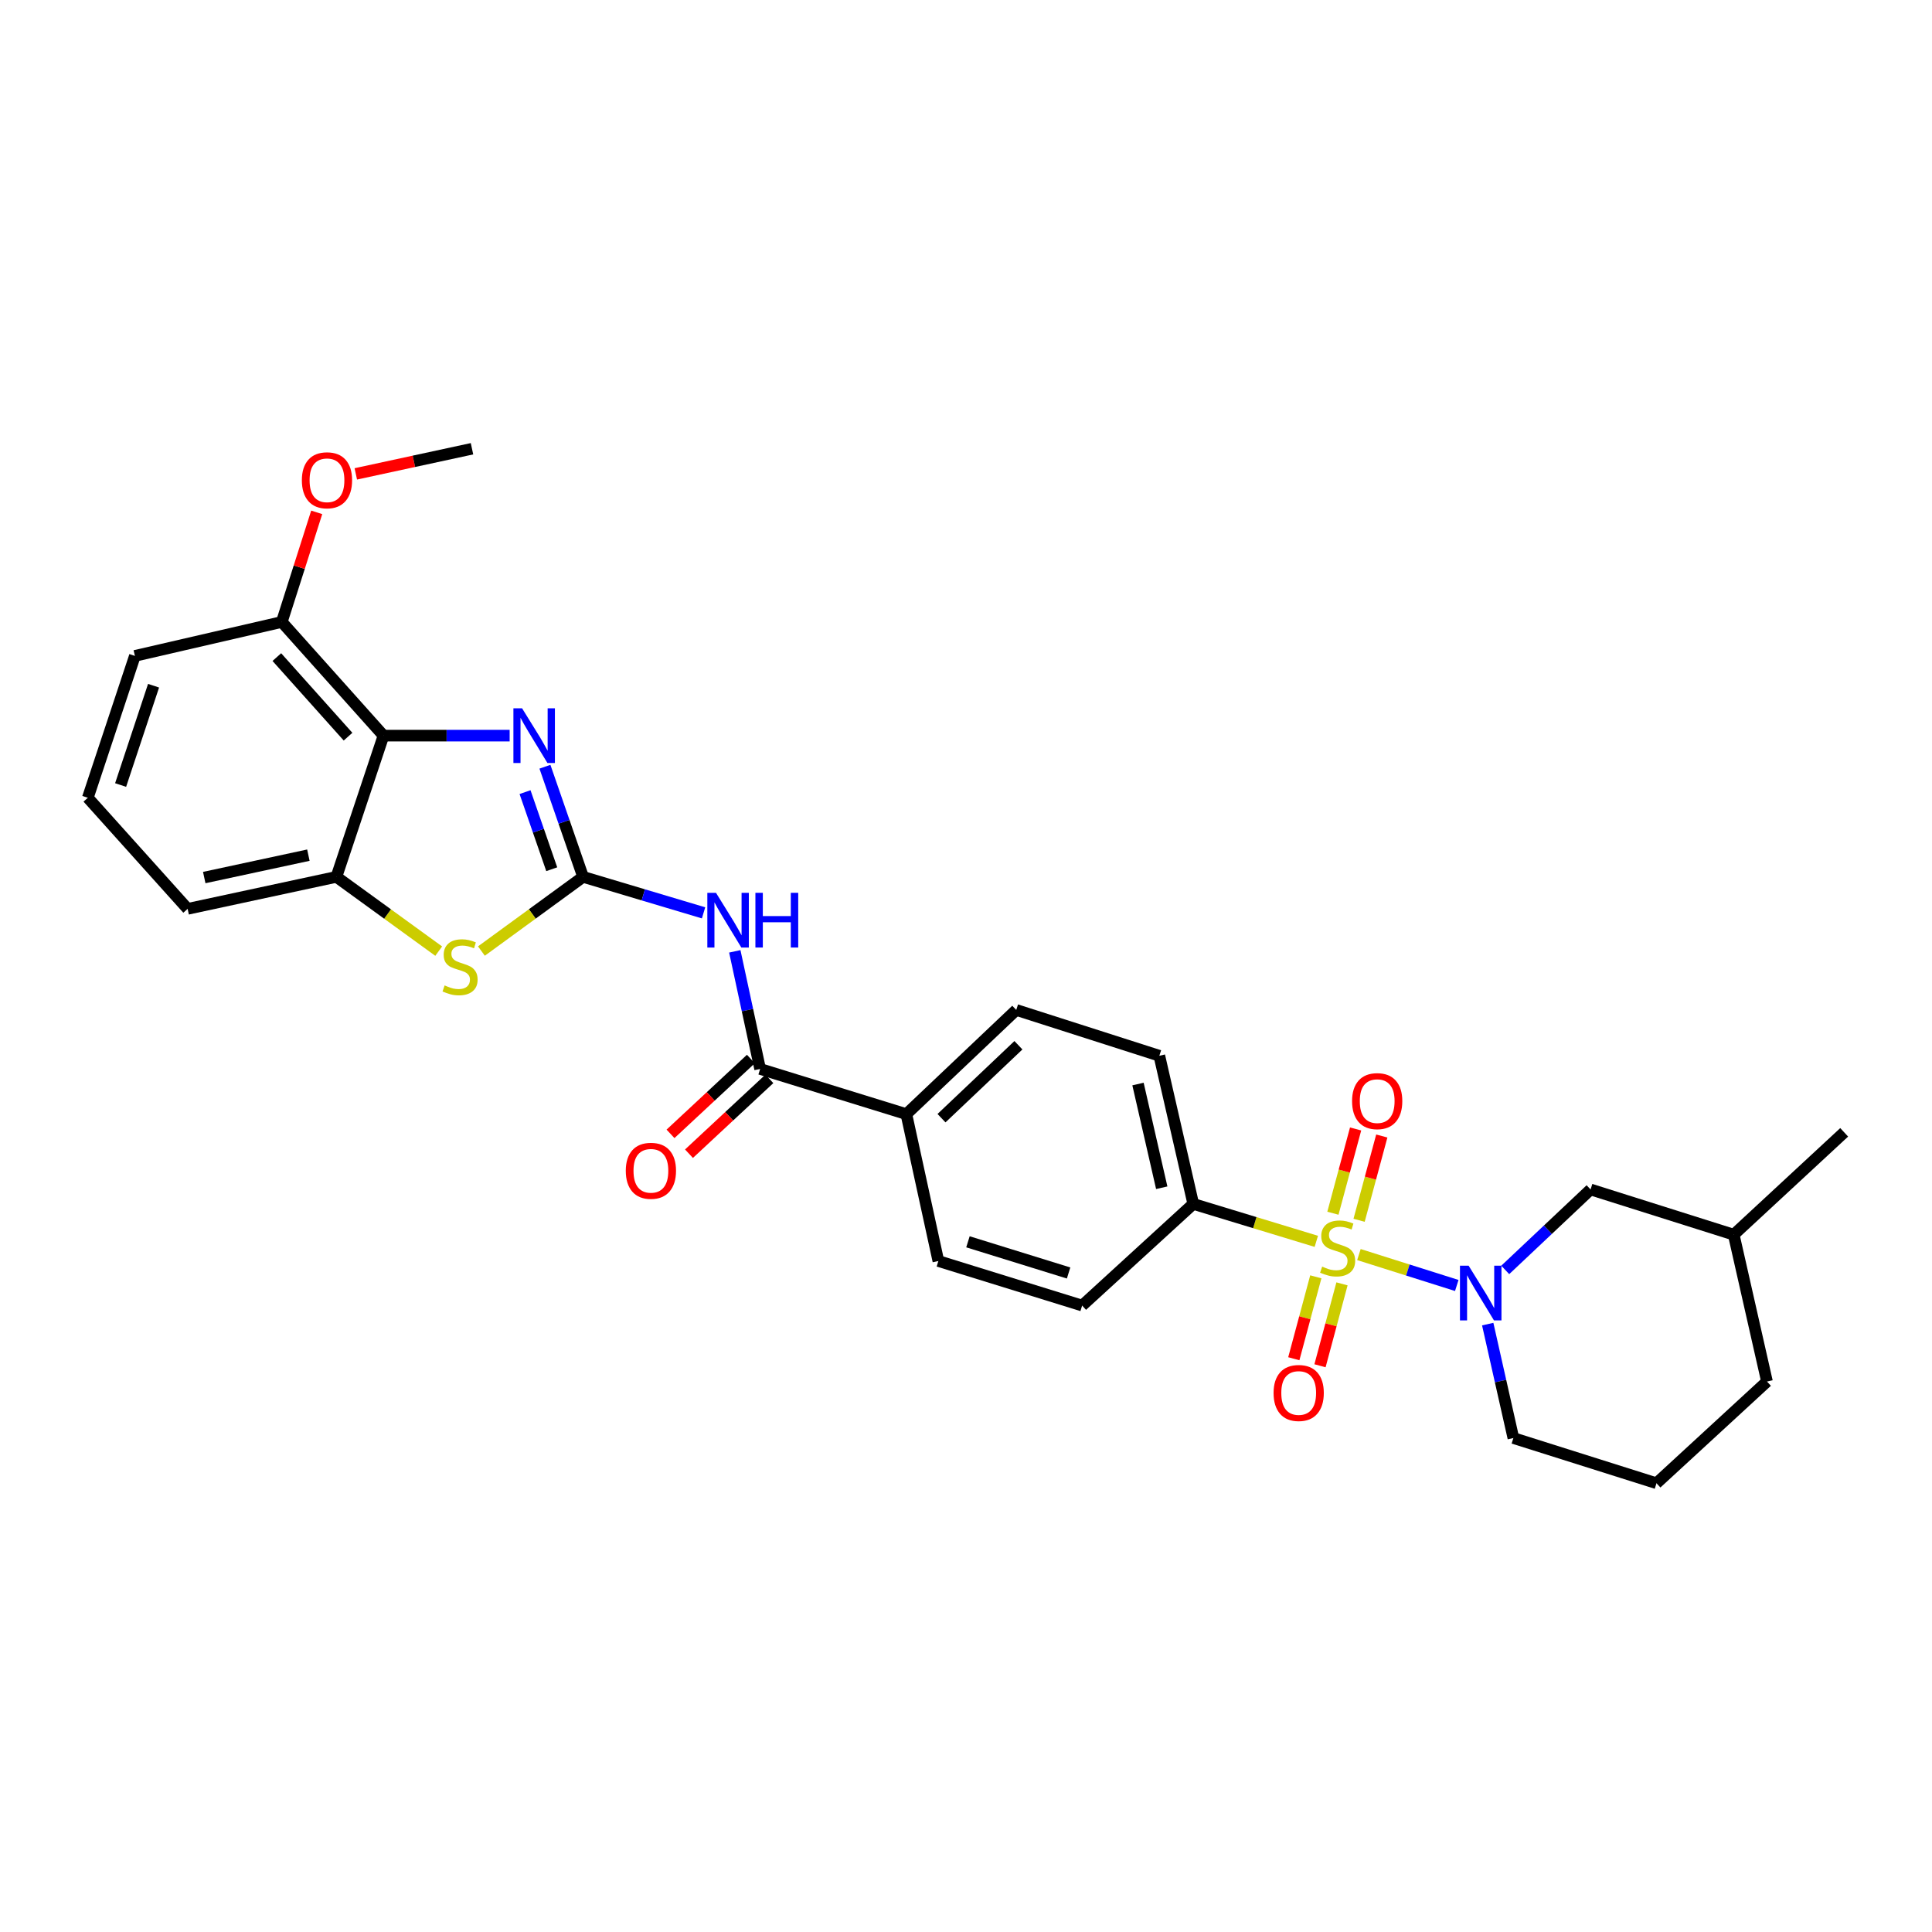 <?xml version='1.0' encoding='iso-8859-1'?>
<svg version='1.1' baseProfile='full'
              xmlns='http://www.w3.org/2000/svg'
                      xmlns:rdkit='http://www.rdkit.org/xml'
                      xmlns:xlink='http://www.w3.org/1999/xlink'
                  xml:space='preserve'
width='1000px' height='1000px' viewBox='0 0 1000 1000'>
<!-- END OF HEADER -->
<rect style='opacity:1.0;fill:#FFFFFF;stroke:none' width='1000' height='1000' x='0' y='0'> </rect>
<path class='bond-2' d='M 703.377,649.36 L 728.7,657.361' style='fill:none;fill-rule:evenodd;stroke:#CCCC00;stroke-width:6px;stroke-linecap:butt;stroke-linejoin:miter;stroke-opacity:1' />
<path class='bond-2' d='M 728.7,657.361 L 754.024,665.361' style='fill:none;fill-rule:evenodd;stroke:#0000FF;stroke-width:6px;stroke-linecap:butt;stroke-linejoin:miter;stroke-opacity:1' />
<path class='bond-8' d='M 681.322,642.521 L 649.476,632.832' style='fill:none;fill-rule:evenodd;stroke:#CCCC00;stroke-width:6px;stroke-linecap:butt;stroke-linejoin:miter;stroke-opacity:1' />
<path class='bond-8' d='M 649.476,632.832 L 617.63,623.143' style='fill:none;fill-rule:evenodd;stroke:#000000;stroke-width:6px;stroke-linecap:butt;stroke-linejoin:miter;stroke-opacity:1' />
<path class='bond-9' d='M 703.464,631.615 L 709.338,609.805' style='fill:none;fill-rule:evenodd;stroke:#CCCC00;stroke-width:6px;stroke-linecap:butt;stroke-linejoin:miter;stroke-opacity:1' />
<path class='bond-9' d='M 709.338,609.805 L 715.212,587.996' style='fill:none;fill-rule:evenodd;stroke:#FF0000;stroke-width:6px;stroke-linecap:butt;stroke-linejoin:miter;stroke-opacity:1' />
<path class='bond-9' d='M 689.912,627.965 L 695.786,606.156' style='fill:none;fill-rule:evenodd;stroke:#CCCC00;stroke-width:6px;stroke-linecap:butt;stroke-linejoin:miter;stroke-opacity:1' />
<path class='bond-9' d='M 695.786,606.156 L 701.66,584.346' style='fill:none;fill-rule:evenodd;stroke:#FF0000;stroke-width:6px;stroke-linecap:butt;stroke-linejoin:miter;stroke-opacity:1' />
<path class='bond-10' d='M 681.06,660.881 L 675.367,682.078' style='fill:none;fill-rule:evenodd;stroke:#CCCC00;stroke-width:6px;stroke-linecap:butt;stroke-linejoin:miter;stroke-opacity:1' />
<path class='bond-10' d='M 675.367,682.078 L 669.674,703.275' style='fill:none;fill-rule:evenodd;stroke:#FF0000;stroke-width:6px;stroke-linecap:butt;stroke-linejoin:miter;stroke-opacity:1' />
<path class='bond-10' d='M 694.614,664.521 L 688.921,685.718' style='fill:none;fill-rule:evenodd;stroke:#CCCC00;stroke-width:6px;stroke-linecap:butt;stroke-linejoin:miter;stroke-opacity:1' />
<path class='bond-10' d='M 688.921,685.718 L 683.228,706.915' style='fill:none;fill-rule:evenodd;stroke:#FF0000;stroke-width:6px;stroke-linecap:butt;stroke-linejoin:miter;stroke-opacity:1' />
<path class='bond-0' d='M 301.805,453.866 L 332.982,463.178' style='fill:none;fill-rule:evenodd;stroke:#000000;stroke-width:6px;stroke-linecap:butt;stroke-linejoin:miter;stroke-opacity:1' />
<path class='bond-0' d='M 332.982,463.178 L 364.159,472.49' style='fill:none;fill-rule:evenodd;stroke:#0000FF;stroke-width:6px;stroke-linecap:butt;stroke-linejoin:miter;stroke-opacity:1' />
<path class='bond-1' d='M 301.805,453.866 L 291.931,425.362' style='fill:none;fill-rule:evenodd;stroke:#000000;stroke-width:6px;stroke-linecap:butt;stroke-linejoin:miter;stroke-opacity:1' />
<path class='bond-1' d='M 291.931,425.362 L 282.057,396.858' style='fill:none;fill-rule:evenodd;stroke:#0000FF;stroke-width:6px;stroke-linecap:butt;stroke-linejoin:miter;stroke-opacity:1' />
<path class='bond-1' d='M 285.582,449.909 L 278.67,429.956' style='fill:none;fill-rule:evenodd;stroke:#000000;stroke-width:6px;stroke-linecap:butt;stroke-linejoin:miter;stroke-opacity:1' />
<path class='bond-1' d='M 278.67,429.956 L 271.758,410.003' style='fill:none;fill-rule:evenodd;stroke:#0000FF;stroke-width:6px;stroke-linecap:butt;stroke-linejoin:miter;stroke-opacity:1' />
<path class='bond-5' d='M 301.805,453.866 L 275.493,473.065' style='fill:none;fill-rule:evenodd;stroke:#000000;stroke-width:6px;stroke-linecap:butt;stroke-linejoin:miter;stroke-opacity:1' />
<path class='bond-5' d='M 275.493,473.065 L 249.18,492.264' style='fill:none;fill-rule:evenodd;stroke:#CCCC00;stroke-width:6px;stroke-linecap:butt;stroke-linejoin:miter;stroke-opacity:1' />
<path class='bond-4' d='M 263.792,380.764 L 231.145,380.764' style='fill:none;fill-rule:evenodd;stroke:#0000FF;stroke-width:6px;stroke-linecap:butt;stroke-linejoin:miter;stroke-opacity:1' />
<path class='bond-4' d='M 231.145,380.764 L 198.498,380.764' style='fill:none;fill-rule:evenodd;stroke:#000000;stroke-width:6px;stroke-linecap:butt;stroke-linejoin:miter;stroke-opacity:1' />
<path class='bond-12' d='M 779.11,657.308 L 801.194,636.487' style='fill:none;fill-rule:evenodd;stroke:#0000FF;stroke-width:6px;stroke-linecap:butt;stroke-linejoin:miter;stroke-opacity:1' />
<path class='bond-12' d='M 801.194,636.487 L 823.279,615.665' style='fill:none;fill-rule:evenodd;stroke:#000000;stroke-width:6px;stroke-linecap:butt;stroke-linejoin:miter;stroke-opacity:1' />
<path class='bond-19' d='M 770.039,685.36 L 776.679,714.844' style='fill:none;fill-rule:evenodd;stroke:#0000FF;stroke-width:6px;stroke-linecap:butt;stroke-linejoin:miter;stroke-opacity:1' />
<path class='bond-19' d='M 776.679,714.844 L 783.32,744.328' style='fill:none;fill-rule:evenodd;stroke:#000000;stroke-width:6px;stroke-linecap:butt;stroke-linejoin:miter;stroke-opacity:1' />
<path class='bond-3' d='M 380.331,492.411 L 386.886,522.847' style='fill:none;fill-rule:evenodd;stroke:#0000FF;stroke-width:6px;stroke-linecap:butt;stroke-linejoin:miter;stroke-opacity:1' />
<path class='bond-3' d='M 386.886,522.847 L 393.441,553.283' style='fill:none;fill-rule:evenodd;stroke:#000000;stroke-width:6px;stroke-linecap:butt;stroke-linejoin:miter;stroke-opacity:1' />
<path class='bond-13' d='M 198.498,380.764 L 145.854,321.929' style='fill:none;fill-rule:evenodd;stroke:#000000;stroke-width:6px;stroke-linecap:butt;stroke-linejoin:miter;stroke-opacity:1' />
<path class='bond-13' d='M 180.143,381.297 L 143.292,340.112' style='fill:none;fill-rule:evenodd;stroke:#000000;stroke-width:6px;stroke-linecap:butt;stroke-linejoin:miter;stroke-opacity:1' />
<path class='bond-31' d='M 198.498,380.764 L 174.117,453.866' style='fill:none;fill-rule:evenodd;stroke:#000000;stroke-width:6px;stroke-linecap:butt;stroke-linejoin:miter;stroke-opacity:1' />
<path class='bond-7' d='M 227.072,492.302 L 200.594,473.084' style='fill:none;fill-rule:evenodd;stroke:#CCCC00;stroke-width:6px;stroke-linecap:butt;stroke-linejoin:miter;stroke-opacity:1' />
<path class='bond-7' d='M 200.594,473.084 L 174.117,453.866' style='fill:none;fill-rule:evenodd;stroke:#000000;stroke-width:6px;stroke-linecap:butt;stroke-linejoin:miter;stroke-opacity:1' />
<path class='bond-6' d='M 393.441,553.283 L 469.132,576.674' style='fill:none;fill-rule:evenodd;stroke:#000000;stroke-width:6px;stroke-linecap:butt;stroke-linejoin:miter;stroke-opacity:1' />
<path class='bond-14' d='M 388.66,548.148 L 367.858,567.515' style='fill:none;fill-rule:evenodd;stroke:#000000;stroke-width:6px;stroke-linecap:butt;stroke-linejoin:miter;stroke-opacity:1' />
<path class='bond-14' d='M 367.858,567.515 L 347.056,586.882' style='fill:none;fill-rule:evenodd;stroke:#FF0000;stroke-width:6px;stroke-linecap:butt;stroke-linejoin:miter;stroke-opacity:1' />
<path class='bond-14' d='M 398.223,558.419 L 377.421,577.786' style='fill:none;fill-rule:evenodd;stroke:#000000;stroke-width:6px;stroke-linecap:butt;stroke-linejoin:miter;stroke-opacity:1' />
<path class='bond-14' d='M 377.421,577.786 L 356.619,597.154' style='fill:none;fill-rule:evenodd;stroke:#FF0000;stroke-width:6px;stroke-linecap:butt;stroke-linejoin:miter;stroke-opacity:1' />
<path class='bond-22' d='M 174.117,453.866 L 97.116,470.427' style='fill:none;fill-rule:evenodd;stroke:#000000;stroke-width:6px;stroke-linecap:butt;stroke-linejoin:miter;stroke-opacity:1' />
<path class='bond-22' d='M 159.616,442.63 L 105.715,454.222' style='fill:none;fill-rule:evenodd;stroke:#000000;stroke-width:6px;stroke-linecap:butt;stroke-linejoin:miter;stroke-opacity:1' />
<path class='bond-15' d='M 617.63,623.143 L 600.072,546.461' style='fill:none;fill-rule:evenodd;stroke:#000000;stroke-width:6px;stroke-linecap:butt;stroke-linejoin:miter;stroke-opacity:1' />
<path class='bond-15' d='M 601.316,614.773 L 589.025,561.096' style='fill:none;fill-rule:evenodd;stroke:#000000;stroke-width:6px;stroke-linecap:butt;stroke-linejoin:miter;stroke-opacity:1' />
<path class='bond-16' d='M 617.63,623.143 L 560.113,675.763' style='fill:none;fill-rule:evenodd;stroke:#000000;stroke-width:6px;stroke-linecap:butt;stroke-linejoin:miter;stroke-opacity:1' />
<path class='bond-11' d='M 469.132,576.674 L 485.693,652.7' style='fill:none;fill-rule:evenodd;stroke:#000000;stroke-width:6px;stroke-linecap:butt;stroke-linejoin:miter;stroke-opacity:1' />
<path class='bond-29' d='M 469.132,576.674 L 526.01,522.743' style='fill:none;fill-rule:evenodd;stroke:#000000;stroke-width:6px;stroke-linecap:butt;stroke-linejoin:miter;stroke-opacity:1' />
<path class='bond-29' d='M 487.32,578.768 L 527.135,541.017' style='fill:none;fill-rule:evenodd;stroke:#000000;stroke-width:6px;stroke-linecap:butt;stroke-linejoin:miter;stroke-opacity:1' />
<path class='bond-21' d='M 823.279,615.665 L 897.372,639.064' style='fill:none;fill-rule:evenodd;stroke:#000000;stroke-width:6px;stroke-linecap:butt;stroke-linejoin:miter;stroke-opacity:1' />
<path class='bond-20' d='M 145.854,321.929 L 154.891,293.561' style='fill:none;fill-rule:evenodd;stroke:#000000;stroke-width:6px;stroke-linecap:butt;stroke-linejoin:miter;stroke-opacity:1' />
<path class='bond-20' d='M 154.891,293.561 L 163.928,265.193' style='fill:none;fill-rule:evenodd;stroke:#FF0000;stroke-width:6px;stroke-linecap:butt;stroke-linejoin:miter;stroke-opacity:1' />
<path class='bond-25' d='M 145.854,321.929 L 69.82,339.487' style='fill:none;fill-rule:evenodd;stroke:#000000;stroke-width:6px;stroke-linecap:butt;stroke-linejoin:miter;stroke-opacity:1' />
<path class='bond-17' d='M 600.072,546.461 L 526.01,522.743' style='fill:none;fill-rule:evenodd;stroke:#000000;stroke-width:6px;stroke-linecap:butt;stroke-linejoin:miter;stroke-opacity:1' />
<path class='bond-18' d='M 560.113,675.763 L 485.693,652.7' style='fill:none;fill-rule:evenodd;stroke:#000000;stroke-width:6px;stroke-linecap:butt;stroke-linejoin:miter;stroke-opacity:1' />
<path class='bond-18' d='M 553.105,658.898 L 501.01,642.754' style='fill:none;fill-rule:evenodd;stroke:#000000;stroke-width:6px;stroke-linecap:butt;stroke-linejoin:miter;stroke-opacity:1' />
<path class='bond-23' d='M 783.32,744.328 L 857.397,767.726' style='fill:none;fill-rule:evenodd;stroke:#000000;stroke-width:6px;stroke-linecap:butt;stroke-linejoin:miter;stroke-opacity:1' />
<path class='bond-27' d='M 184.164,245.28 L 214.234,238.777' style='fill:none;fill-rule:evenodd;stroke:#FF0000;stroke-width:6px;stroke-linecap:butt;stroke-linejoin:miter;stroke-opacity:1' />
<path class='bond-27' d='M 214.234,238.777 L 244.304,232.274' style='fill:none;fill-rule:evenodd;stroke:#000000;stroke-width:6px;stroke-linecap:butt;stroke-linejoin:miter;stroke-opacity:1' />
<path class='bond-28' d='M 897.372,639.064 L 954.545,586.092' style='fill:none;fill-rule:evenodd;stroke:#000000;stroke-width:6px;stroke-linecap:butt;stroke-linejoin:miter;stroke-opacity:1' />
<path class='bond-30' d='M 897.372,639.064 L 914.587,715.082' style='fill:none;fill-rule:evenodd;stroke:#000000;stroke-width:6px;stroke-linecap:butt;stroke-linejoin:miter;stroke-opacity:1' />
<path class='bond-24' d='M 97.116,470.427 L 45.455,412.925' style='fill:none;fill-rule:evenodd;stroke:#000000;stroke-width:6px;stroke-linecap:butt;stroke-linejoin:miter;stroke-opacity:1' />
<path class='bond-26' d='M 857.397,767.726 L 914.587,715.082' style='fill:none;fill-rule:evenodd;stroke:#000000;stroke-width:6px;stroke-linecap:butt;stroke-linejoin:miter;stroke-opacity:1' />
<path class='bond-32' d='M 45.455,412.925 L 69.82,339.487' style='fill:none;fill-rule:evenodd;stroke:#000000;stroke-width:6px;stroke-linecap:butt;stroke-linejoin:miter;stroke-opacity:1' />
<path class='bond-32' d='M 62.429,406.329 L 79.485,354.922' style='fill:none;fill-rule:evenodd;stroke:#000000;stroke-width:6px;stroke-linecap:butt;stroke-linejoin:miter;stroke-opacity:1' />
<path  class='atom-0' d='M 684.355 655.598
Q 684.675 655.718, 685.995 656.278
Q 687.315 656.838, 688.755 657.198
Q 690.235 657.518, 691.675 657.518
Q 694.355 657.518, 695.915 656.238
Q 697.475 654.918, 697.475 652.638
Q 697.475 651.078, 696.675 650.118
Q 695.915 649.158, 694.715 648.638
Q 693.515 648.118, 691.515 647.518
Q 688.995 646.758, 687.475 646.038
Q 685.995 645.318, 684.915 643.798
Q 683.875 642.278, 683.875 639.718
Q 683.875 636.158, 686.275 633.958
Q 688.715 631.758, 693.515 631.758
Q 696.795 631.758, 700.515 633.318
L 699.595 636.398
Q 696.195 634.998, 693.635 634.998
Q 690.875 634.998, 689.355 636.158
Q 687.835 637.278, 687.875 639.238
Q 687.875 640.758, 688.635 641.678
Q 689.435 642.598, 690.555 643.118
Q 691.715 643.638, 693.635 644.238
Q 696.195 645.038, 697.715 645.838
Q 699.235 646.638, 700.315 648.278
Q 701.435 649.878, 701.435 652.638
Q 701.435 656.558, 698.795 658.678
Q 696.195 660.758, 691.835 660.758
Q 689.315 660.758, 687.395 660.198
Q 685.515 659.678, 683.275 658.758
L 684.355 655.598
' fill='#CCCC00'/>
<path  class='atom-2' d='M 270.221 366.604
L 279.501 381.604
Q 280.421 383.084, 281.901 385.764
Q 283.381 388.444, 283.461 388.604
L 283.461 366.604
L 287.221 366.604
L 287.221 394.924
L 283.341 394.924
L 273.381 378.524
Q 272.221 376.604, 270.981 374.404
Q 269.781 372.204, 269.421 371.524
L 269.421 394.924
L 265.741 394.924
L 265.741 366.604
L 270.221 366.604
' fill='#0000FF'/>
<path  class='atom-3' d='M 760.157 655.116
L 769.437 670.116
Q 770.357 671.596, 771.837 674.276
Q 773.317 676.956, 773.397 677.116
L 773.397 655.116
L 777.157 655.116
L 777.157 683.436
L 773.277 683.436
L 763.317 667.036
Q 762.157 665.116, 760.917 662.916
Q 759.717 660.716, 759.357 660.036
L 759.357 683.436
L 755.677 683.436
L 755.677 655.116
L 760.157 655.116
' fill='#0000FF'/>
<path  class='atom-4' d='M 370.597 462.122
L 379.877 477.122
Q 380.797 478.602, 382.277 481.282
Q 383.757 483.962, 383.837 484.122
L 383.837 462.122
L 387.597 462.122
L 387.597 490.442
L 383.717 490.442
L 373.757 474.042
Q 372.597 472.122, 371.357 469.922
Q 370.157 467.722, 369.797 467.042
L 369.797 490.442
L 366.117 490.442
L 366.117 462.122
L 370.597 462.122
' fill='#0000FF'/>
<path  class='atom-4' d='M 390.997 462.122
L 394.837 462.122
L 394.837 474.162
L 409.317 474.162
L 409.317 462.122
L 413.157 462.122
L 413.157 490.442
L 409.317 490.442
L 409.317 477.362
L 394.837 477.362
L 394.837 490.442
L 390.997 490.442
L 390.997 462.122
' fill='#0000FF'/>
<path  class='atom-6' d='M 230.129 510.047
Q 230.449 510.167, 231.769 510.727
Q 233.089 511.287, 234.529 511.647
Q 236.009 511.967, 237.449 511.967
Q 240.129 511.967, 241.689 510.687
Q 243.249 509.367, 243.249 507.087
Q 243.249 505.527, 242.449 504.567
Q 241.689 503.607, 240.489 503.087
Q 239.289 502.567, 237.289 501.967
Q 234.769 501.207, 233.249 500.487
Q 231.769 499.767, 230.689 498.247
Q 229.649 496.727, 229.649 494.167
Q 229.649 490.607, 232.049 488.407
Q 234.489 486.207, 239.289 486.207
Q 242.569 486.207, 246.289 487.767
L 245.369 490.847
Q 241.969 489.447, 239.409 489.447
Q 236.649 489.447, 235.129 490.607
Q 233.609 491.727, 233.649 493.687
Q 233.649 495.207, 234.409 496.127
Q 235.209 497.047, 236.329 497.567
Q 237.489 498.087, 239.409 498.687
Q 241.969 499.487, 243.489 500.287
Q 245.009 501.087, 246.089 502.727
Q 247.209 504.327, 247.209 507.087
Q 247.209 511.007, 244.569 513.127
Q 241.969 515.207, 237.609 515.207
Q 235.089 515.207, 233.169 514.647
Q 231.289 514.127, 229.049 513.207
L 230.129 510.047
' fill='#CCCC00'/>
<path  class='atom-10' d='M 699.829 569.939
Q 699.829 563.139, 703.189 559.339
Q 706.549 555.539, 712.829 555.539
Q 719.109 555.539, 722.469 559.339
Q 725.829 563.139, 725.829 569.939
Q 725.829 576.819, 722.429 580.739
Q 719.029 584.619, 712.829 584.619
Q 706.589 584.619, 703.189 580.739
Q 699.829 576.859, 699.829 569.939
M 712.829 581.419
Q 717.149 581.419, 719.469 578.539
Q 721.829 575.619, 721.829 569.939
Q 721.829 564.379, 719.469 561.579
Q 717.149 558.739, 712.829 558.739
Q 708.509 558.739, 706.149 561.539
Q 703.829 564.339, 703.829 569.939
Q 703.829 575.659, 706.149 578.539
Q 708.509 581.419, 712.829 581.419
' fill='#FF0000'/>
<path  class='atom-11' d='M 659.2 721.002
Q 659.2 714.202, 662.56 710.402
Q 665.92 706.602, 672.2 706.602
Q 678.48 706.602, 681.84 710.402
Q 685.2 714.202, 685.2 721.002
Q 685.2 727.882, 681.8 731.802
Q 678.4 735.682, 672.2 735.682
Q 665.96 735.682, 662.56 731.802
Q 659.2 727.922, 659.2 721.002
M 672.2 732.482
Q 676.52 732.482, 678.84 729.602
Q 681.2 726.682, 681.2 721.002
Q 681.2 715.442, 678.84 712.642
Q 676.52 709.802, 672.2 709.802
Q 667.88 709.802, 665.52 712.602
Q 663.2 715.402, 663.2 721.002
Q 663.2 726.722, 665.52 729.602
Q 667.88 732.482, 672.2 732.482
' fill='#FF0000'/>
<path  class='atom-15' d='M 323.907 605.999
Q 323.907 599.199, 327.267 595.399
Q 330.627 591.599, 336.907 591.599
Q 343.187 591.599, 346.547 595.399
Q 349.907 599.199, 349.907 605.999
Q 349.907 612.879, 346.507 616.799
Q 343.107 620.679, 336.907 620.679
Q 330.667 620.679, 327.267 616.799
Q 323.907 612.919, 323.907 605.999
M 336.907 617.479
Q 341.227 617.479, 343.547 614.599
Q 345.907 611.679, 345.907 605.999
Q 345.907 600.439, 343.547 597.639
Q 341.227 594.799, 336.907 594.799
Q 332.587 594.799, 330.227 597.599
Q 327.907 600.399, 327.907 605.999
Q 327.907 611.719, 330.227 614.599
Q 332.587 617.479, 336.907 617.479
' fill='#FF0000'/>
<path  class='atom-21' d='M 156.244 248.587
Q 156.244 241.787, 159.604 237.987
Q 162.964 234.187, 169.244 234.187
Q 175.524 234.187, 178.884 237.987
Q 182.244 241.787, 182.244 248.587
Q 182.244 255.467, 178.844 259.387
Q 175.444 263.267, 169.244 263.267
Q 163.004 263.267, 159.604 259.387
Q 156.244 255.507, 156.244 248.587
M 169.244 260.067
Q 173.564 260.067, 175.884 257.187
Q 178.244 254.267, 178.244 248.587
Q 178.244 243.027, 175.884 240.227
Q 173.564 237.387, 169.244 237.387
Q 164.924 237.387, 162.564 240.187
Q 160.244 242.987, 160.244 248.587
Q 160.244 254.307, 162.564 257.187
Q 164.924 260.067, 169.244 260.067
' fill='#FF0000'/>
</svg>
